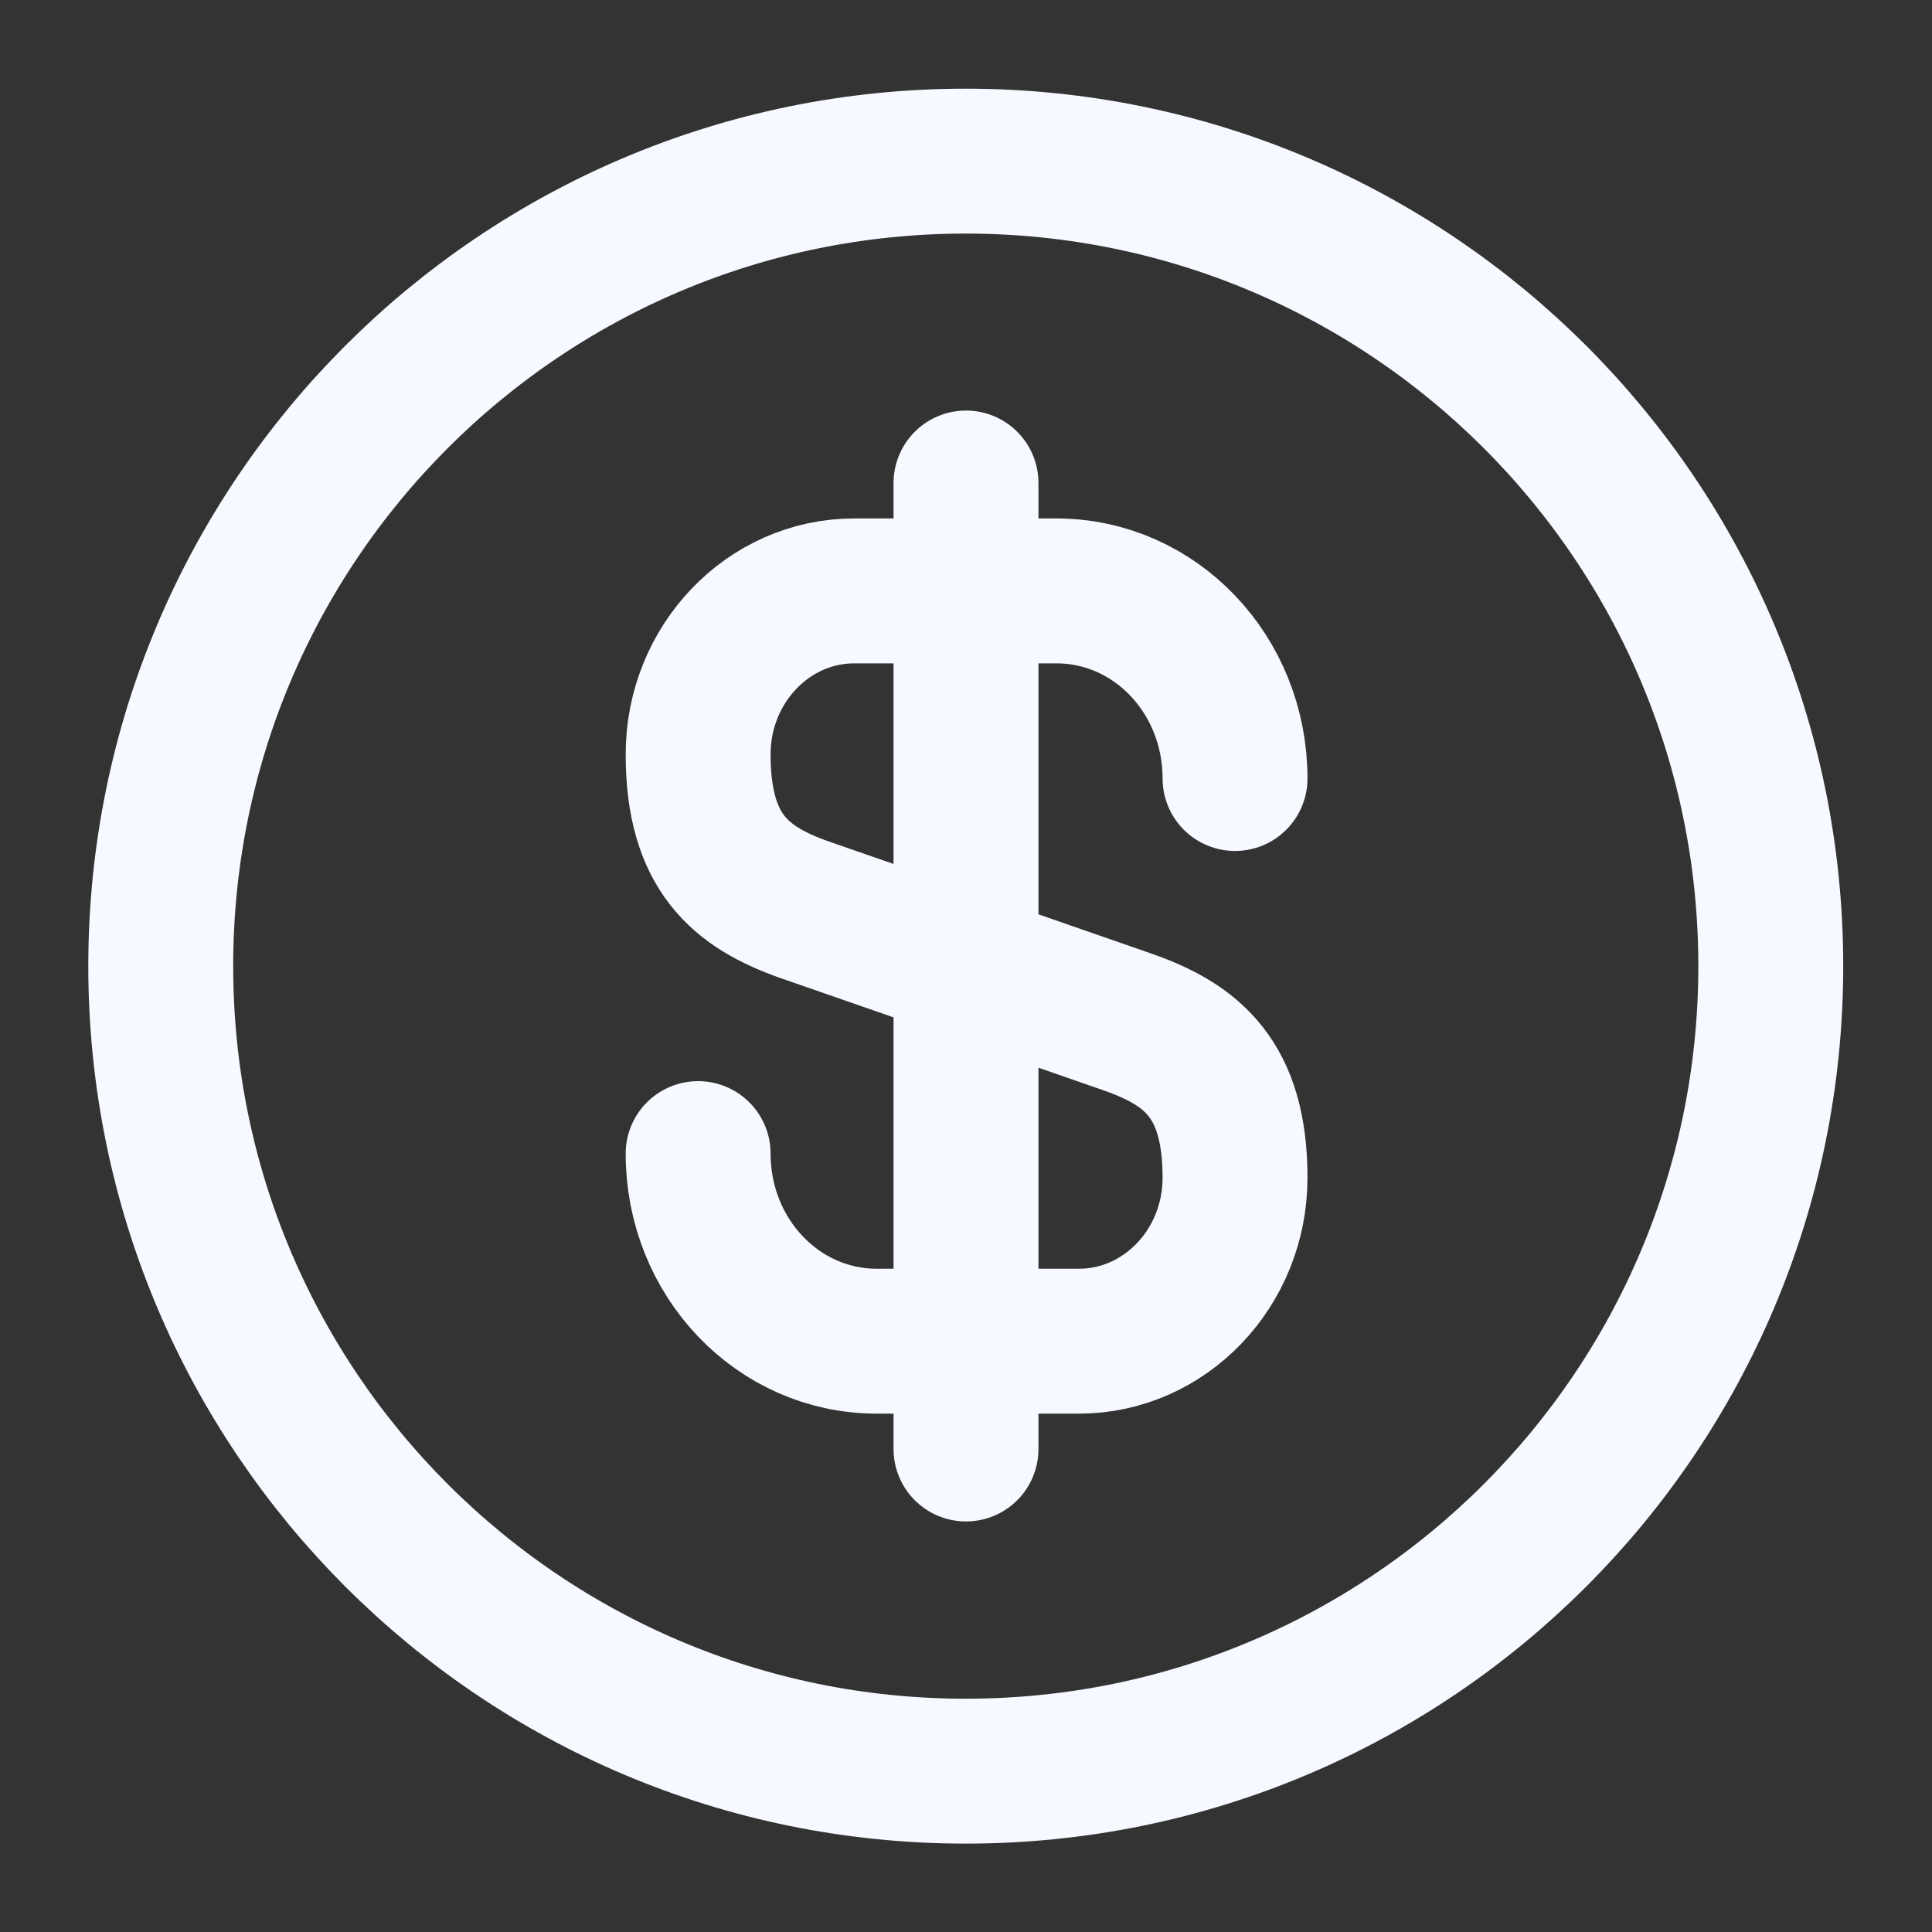 <svg width="20" height="20" viewBox="0 0 20 20" fill="none" xmlns="http://www.w3.org/2000/svg">
<rect x="0" y="0" width="20" height="20" fill="#333333" stroke="none"/>
<path d="M7.227 11.942C7.227 13.017 8.052 13.884 9.077 13.884H11.168C12.06 13.884 12.785 13.126 12.785 12.192C12.785 11.175 12.343 10.817 11.685 10.584L8.327 9.417C7.668 9.184 7.227 8.826 7.227 7.809C7.227 6.876 7.952 6.117 8.843 6.117H10.935C11.96 6.117 12.785 6.984 12.785 8.059" stroke="#F6F9FF" stroke-width="1.5" stroke-linecap="round" stroke-linejoin="round"/>
<path d="M10 5V15" stroke="#F6F9FF" stroke-width="1.5" stroke-linecap="round" stroke-linejoin="round"/>
<path d="M9.997 18.335C14.6 18.335 18.331 14.604 18.331 10.001C18.331 5.399 14.6 1.668 9.997 1.668C5.395 1.668 1.664 5.399 1.664 10.001C1.664 14.604 5.395 18.335 9.997 18.335Z" stroke="#F6F9FF" stroke-width="1.5" stroke-linecap="round" stroke-linejoin="round"/>
</svg>
